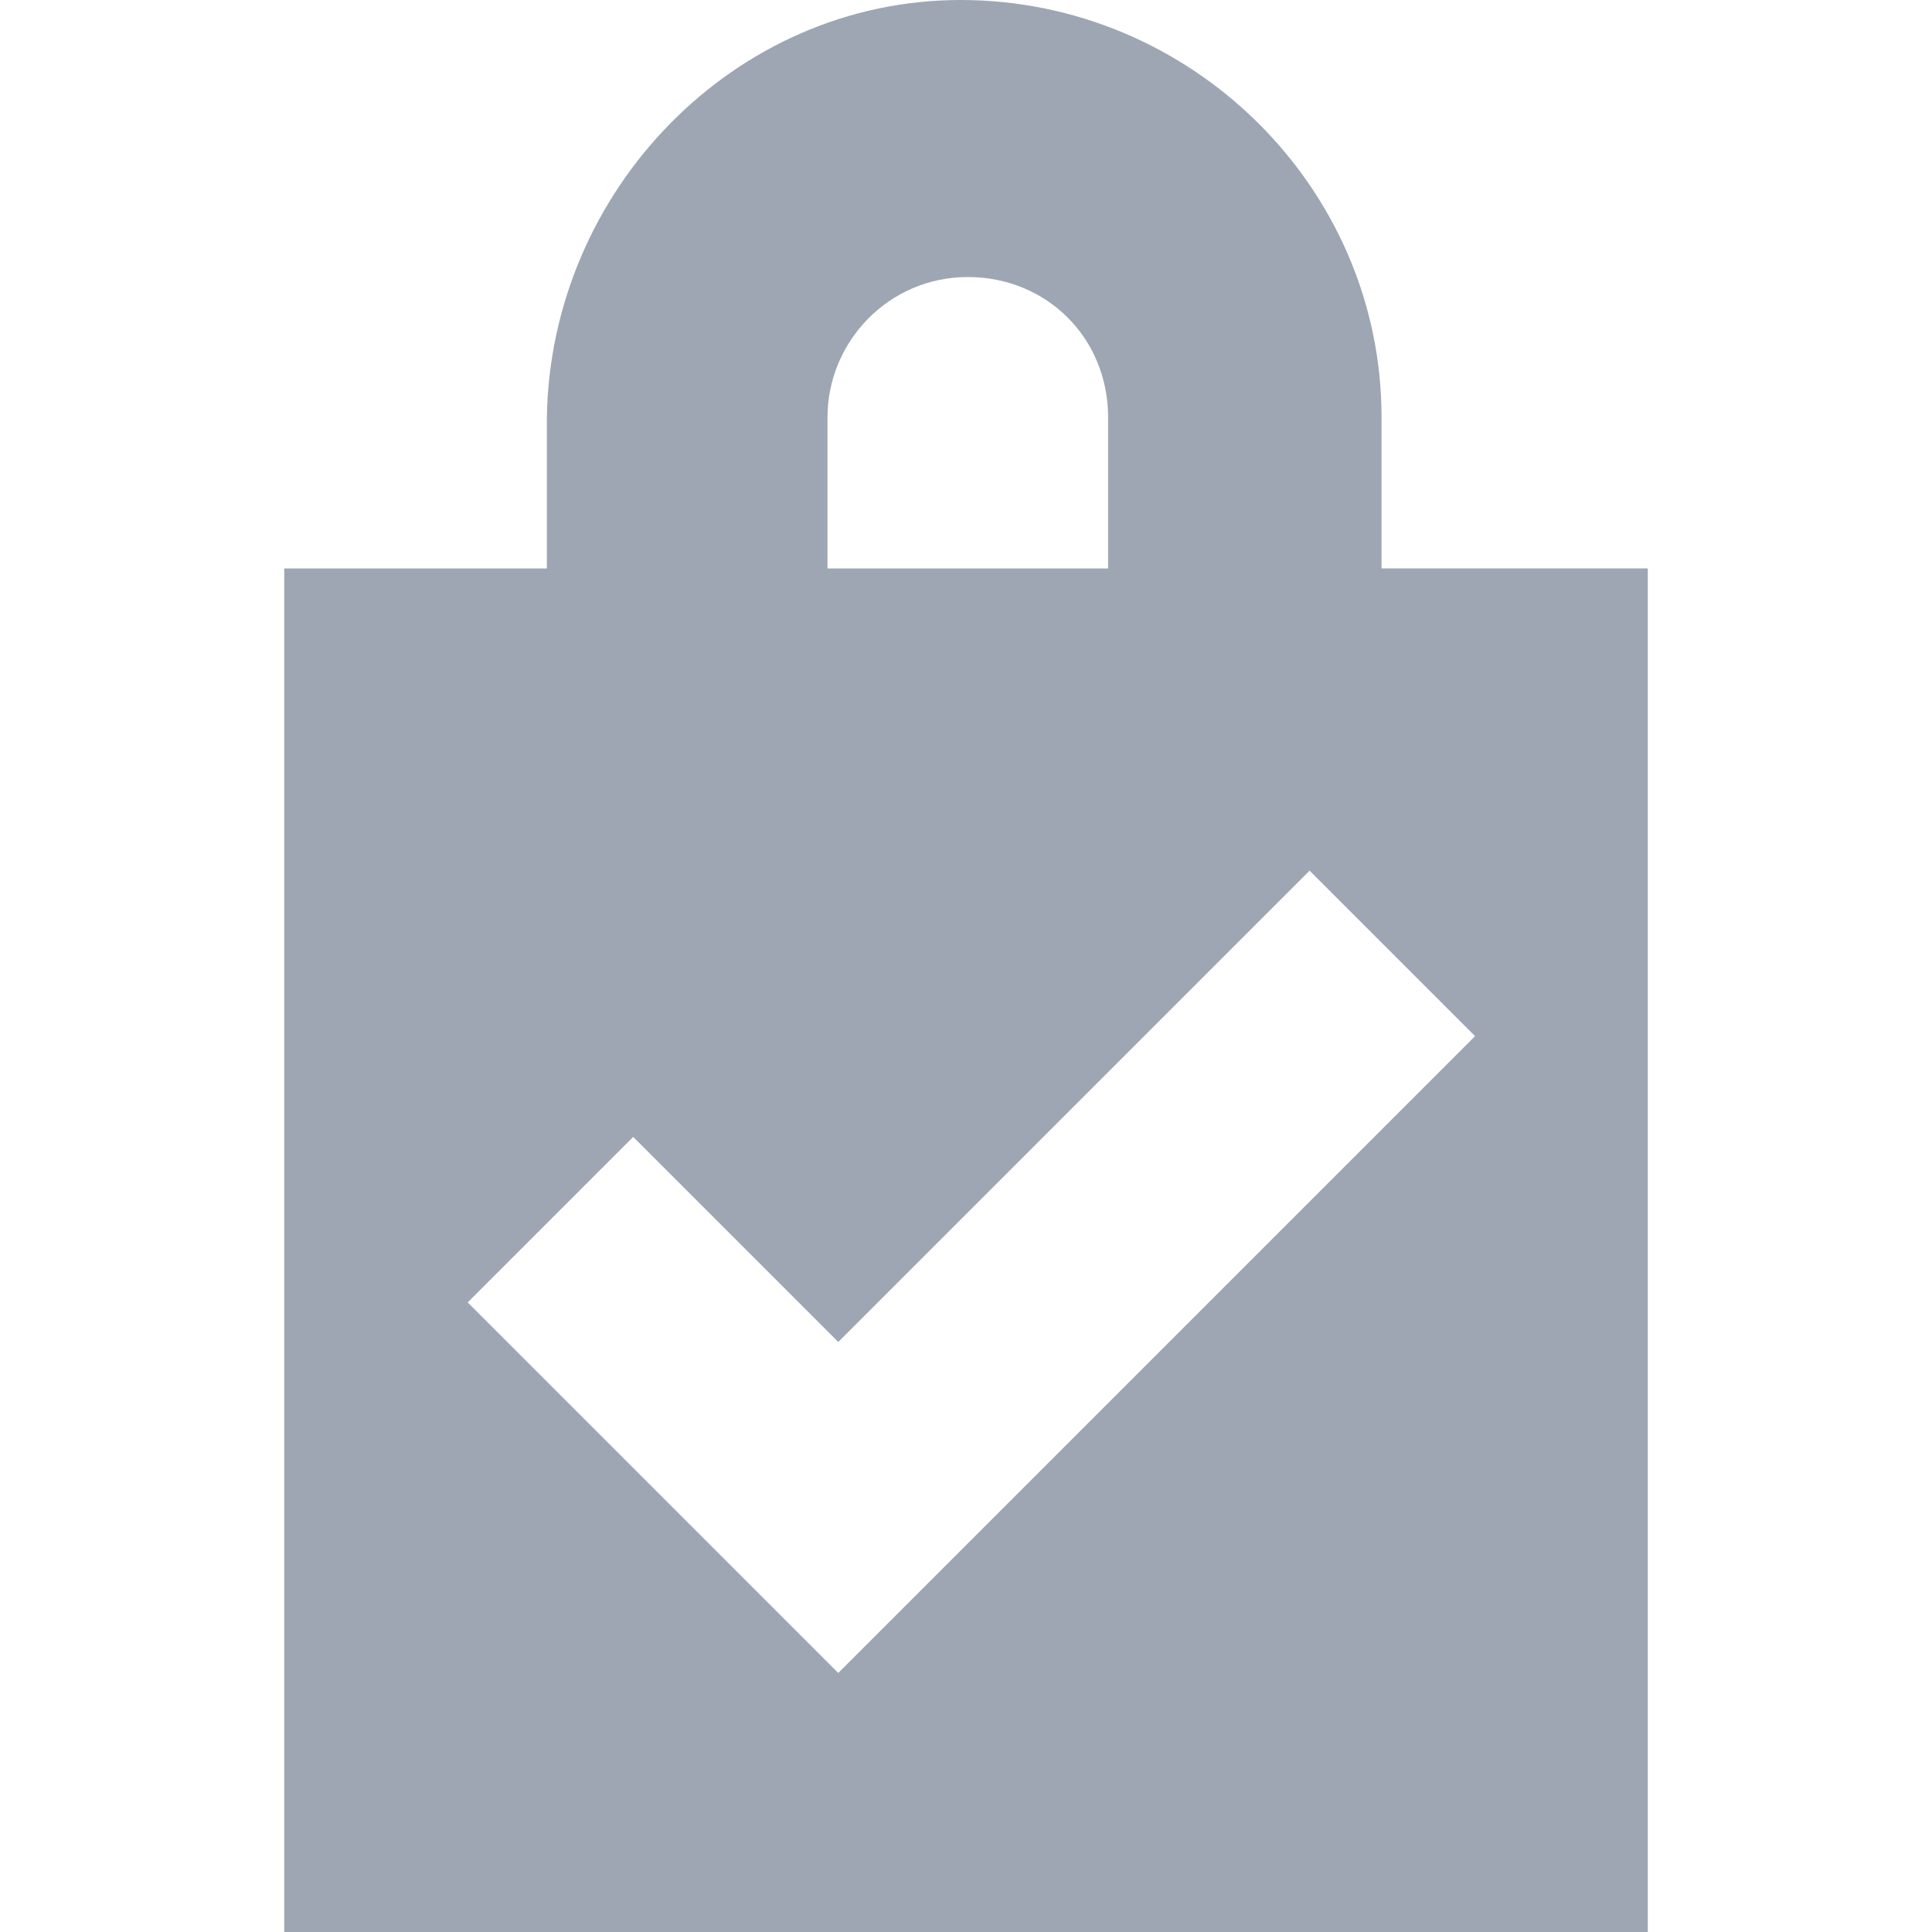 <svg xmlns="http://www.w3.org/2000/svg" id="Layer_1" viewBox="0 0 53.7 53.7"><defs><style>      .st0 {        fill: #9da6b2;      }    </style></defs><path id="Path_2214" class="st0" d="M38.4,15.8v-4.2C38.4,5.2,33.1,0,26.7,0,20.4,0,15.3,5.3,15.2,11.6v4.2h-7.3v37.9h37.9V15.8h-7.4ZM23,11.6c0-2.1,1.7-3.9,3.9-3.9s3.9,1.7,3.9,3.9v4.2h-7.8s0-4.2,0-4.2ZM23.3,46.5l-10.3-10.3,4.6-4.6,5.7,5.7,13.1-13.1,4.6,4.6s-17.7,17.7-17.7,17.7Z"></path></svg>